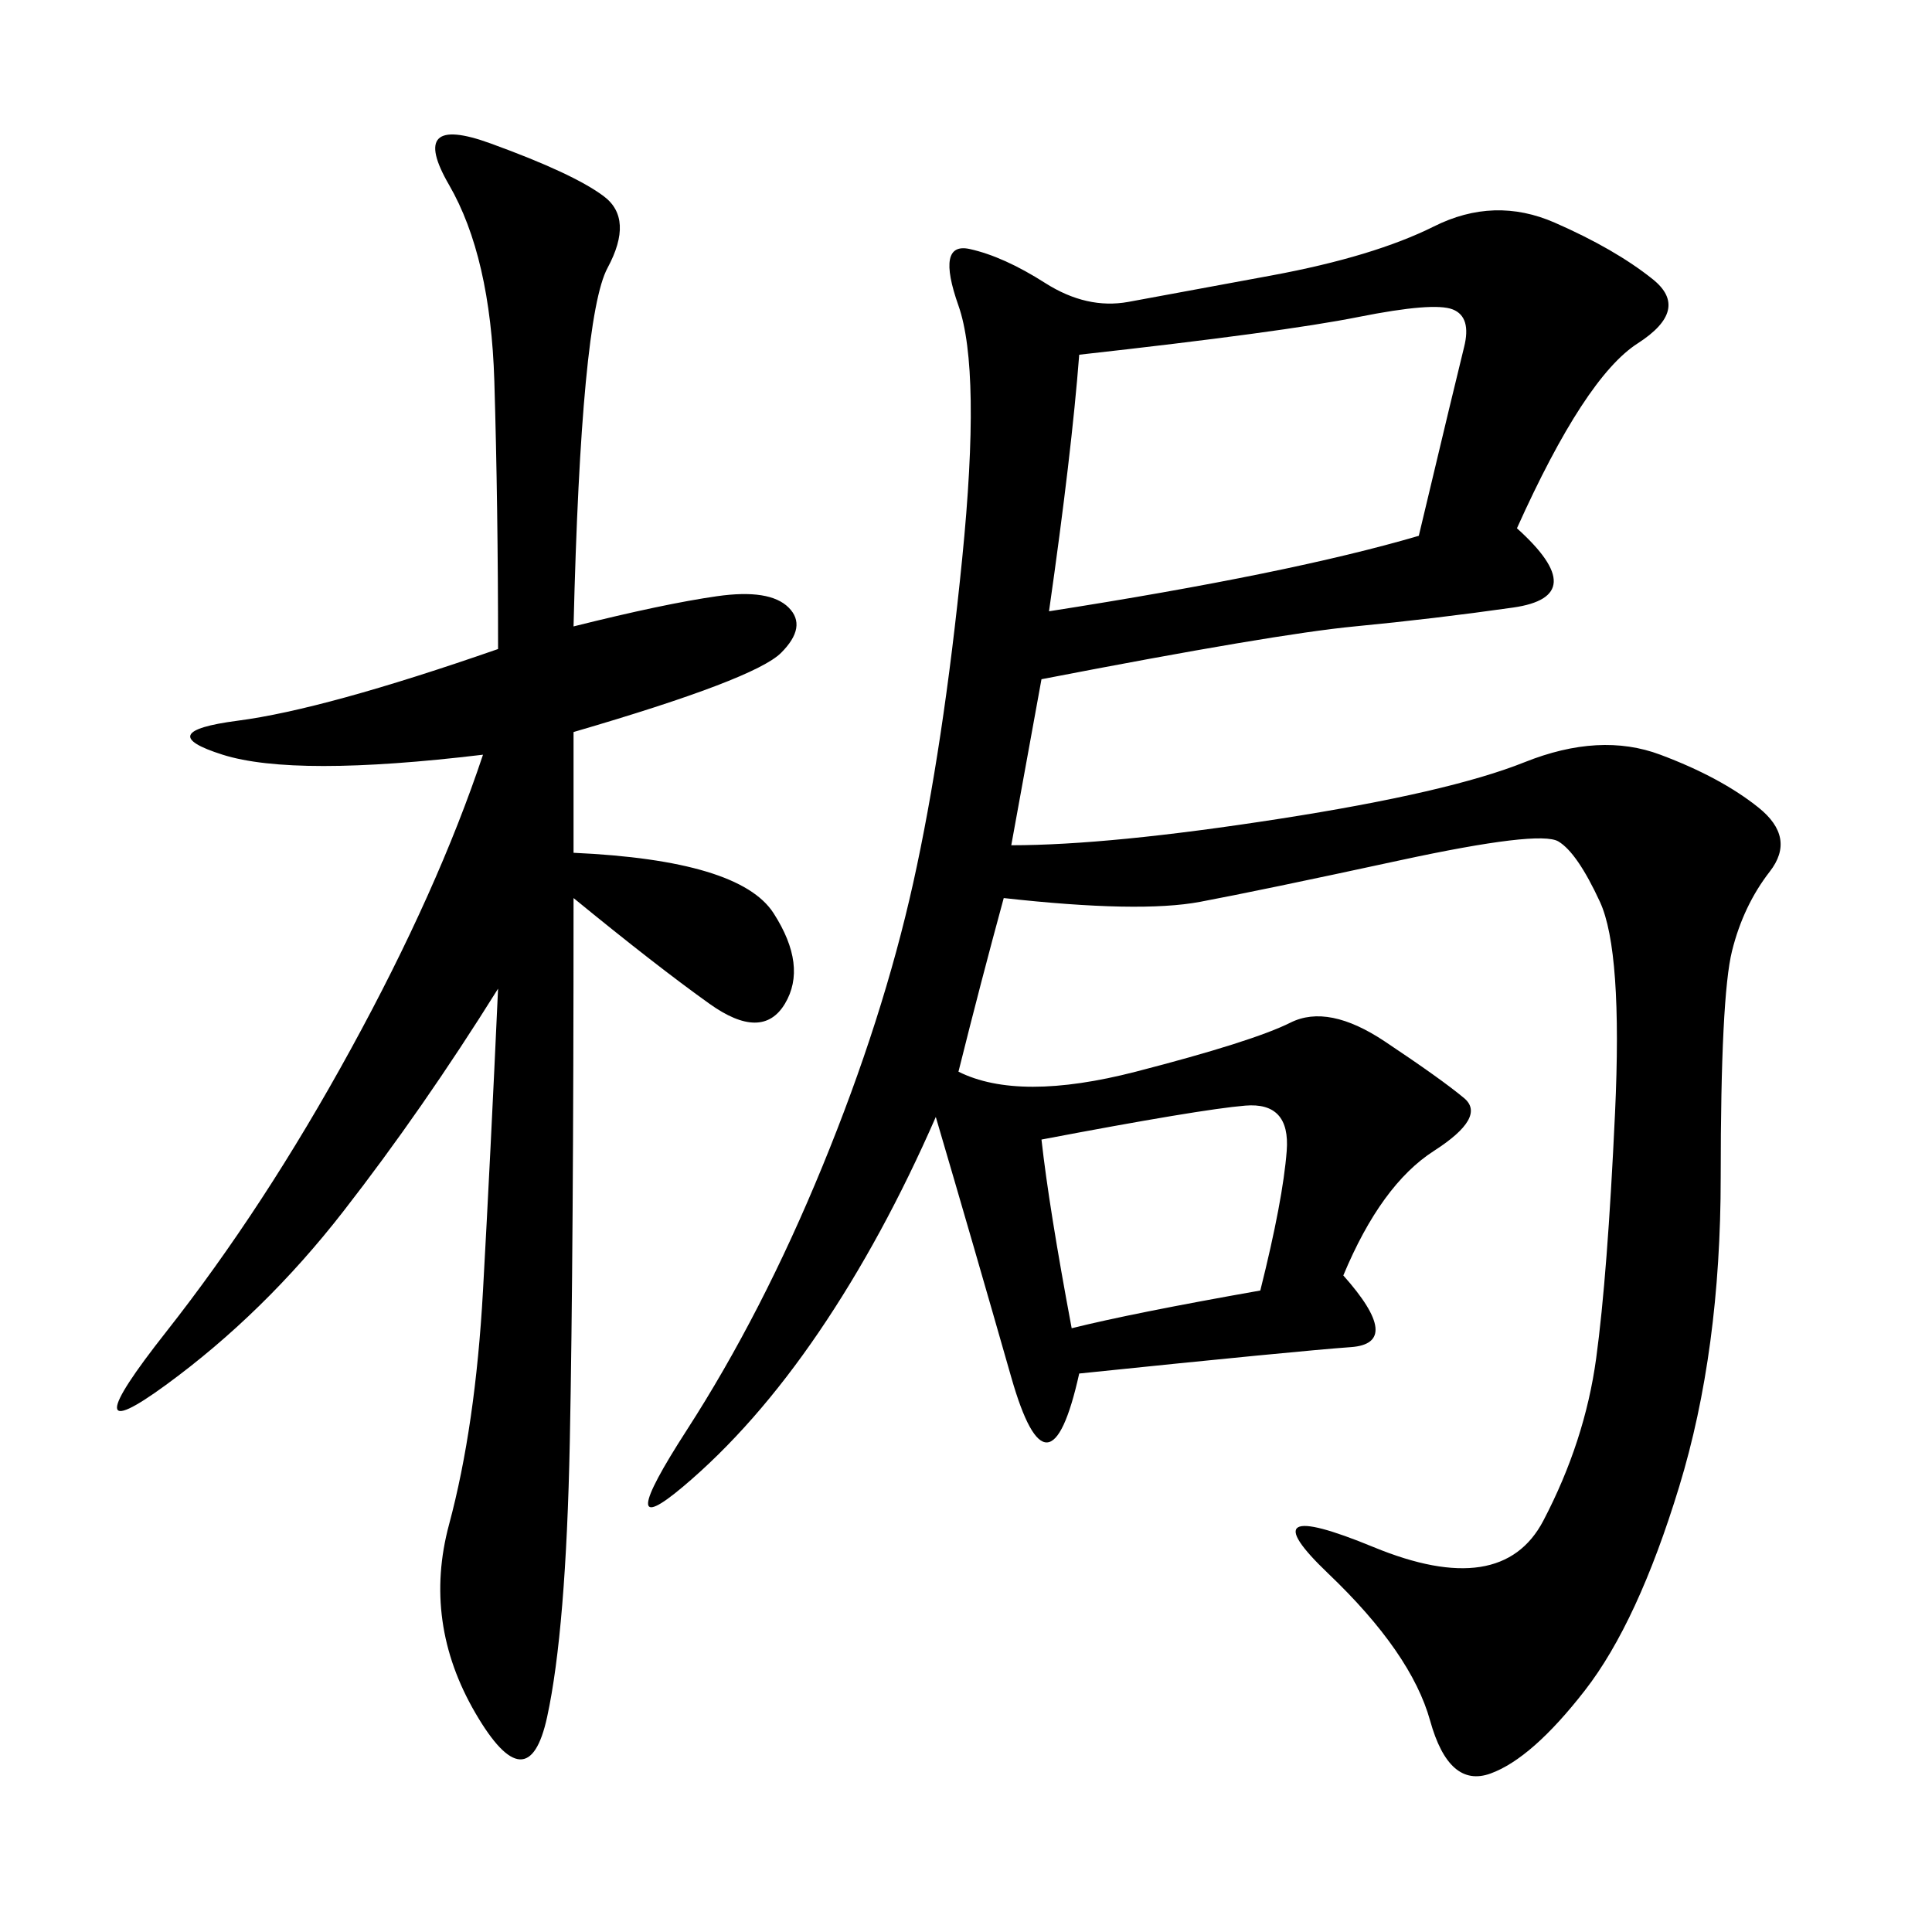 <svg xmlns="http://www.w3.org/2000/svg" xmlns:xlink="http://www.w3.org/1999/xlink" width="300" height="300"><path d="M235.55 82.03Q247.27 92.58 234.96 94.34Q222.66 96.09 210.35 97.27Q198.05 98.44 161.72 105.47L161.72 105.47L157.03 131.25Q172.27 131.25 198.63 127.15Q225 123.05 236.72 118.36Q248.44 113.67 257.81 117.19Q267.19 120.70 273.05 125.39Q278.91 130.08 274.80 135.35Q270.70 140.63 268.95 147.66Q267.19 154.69 267.19 182.81L267.19 182.81Q267.19 209.77 260.74 230.86Q254.30 251.95 246.09 262.50Q237.89 273.05 231.45 275.39Q225 277.73 222.07 267.19Q219.14 256.64 206.25 244.34Q193.36 232.03 213.28 240.23Q233.20 248.44 239.65 236.13Q246.09 223.83 247.85 210.94Q249.61 198.05 250.78 172.85Q251.95 147.66 248.44 140.04Q244.92 132.42 241.99 130.66Q239.06 128.91 217.38 133.59Q195.70 138.28 186.33 140.04Q176.95 141.80 155.86 139.45L155.86 139.45Q152.34 152.34 148.83 166.41L148.83 166.41Q158.20 171.09 176.37 166.41Q194.53 161.72 200.39 158.79Q206.25 155.86 215.04 161.72Q223.83 167.58 227.34 170.51Q230.86 173.44 222.66 178.71Q214.45 183.98 208.59 198.05L208.59 198.05Q217.97 208.59 209.77 209.18Q201.56 209.77 167.58 213.28L167.58 213.28Q162.89 234.38 157.03 213.87Q151.17 193.36 145.31 173.44L145.31 173.44Q137.11 192.19 127.15 206.84Q117.19 221.48 106.05 230.86Q94.92 240.23 106.64 222.07Q118.36 203.91 127.73 181.05Q137.11 158.20 141.80 137.11Q146.48 116.02 149.41 86.72Q152.34 57.42 148.83 47.46Q145.31 37.50 150.59 38.67Q155.86 39.84 162.30 43.95Q168.75 48.05 175.20 46.88Q181.64 45.70 197.46 42.77Q213.28 39.84 222.66 35.16Q232.03 30.47 241.41 34.57Q250.78 38.67 256.64 43.36Q262.50 48.05 254.30 53.32Q246.09 58.59 235.55 82.03L235.55 82.03ZM89.06 97.27Q103.13 93.75 111.33 92.58Q119.53 91.41 122.46 94.34Q125.39 97.27 121.29 101.37Q117.19 105.47 89.06 113.67L89.06 113.67L89.06 132.42Q114.84 133.59 120.12 141.80Q125.39 150 121.88 155.86Q118.36 161.72 110.16 155.86Q101.95 150 89.06 139.45L89.06 139.45Q89.06 194.53 88.48 223.83Q87.89 253.13 84.96 266.60Q82.03 280.08 73.83 266.02Q65.63 251.95 69.73 236.72Q73.83 221.48 75 200.39Q76.17 179.30 77.34 153.52L77.34 153.52Q65.63 172.27 53.32 188.09Q41.02 203.91 25.78 215.04Q10.55 226.17 25.78 206.84Q41.02 187.50 54.49 162.89Q67.97 138.28 75 117.19L75 117.19Q45.70 120.70 34.57 117.19Q23.44 113.67 36.91 111.91Q50.39 110.16 77.34 100.78L77.34 100.78Q77.34 78.52 76.76 59.18Q76.17 39.84 69.73 28.71Q63.28 17.58 76.17 22.27Q89.06 26.95 93.75 30.47Q98.44 33.98 94.34 41.60Q90.23 49.22 89.06 97.27L89.06 97.27ZM167.58 55.08Q166.41 70.31 162.89 94.92L162.89 94.92Q200.39 89.06 220.31 83.20L220.31 83.20Q226.17 58.59 227.34 53.91Q228.52 49.22 225.59 48.05Q222.66 46.88 210.94 49.22Q199.22 51.56 167.58 55.08L167.58 55.08ZM161.72 176.95Q162.89 187.50 166.41 206.25L166.41 206.25Q175.78 203.91 195.70 200.39L195.70 200.39Q199.22 186.33 199.80 178.71Q200.39 171.09 193.36 171.68Q186.33 172.27 161.72 176.95L161.72 176.95Z"/></svg>
